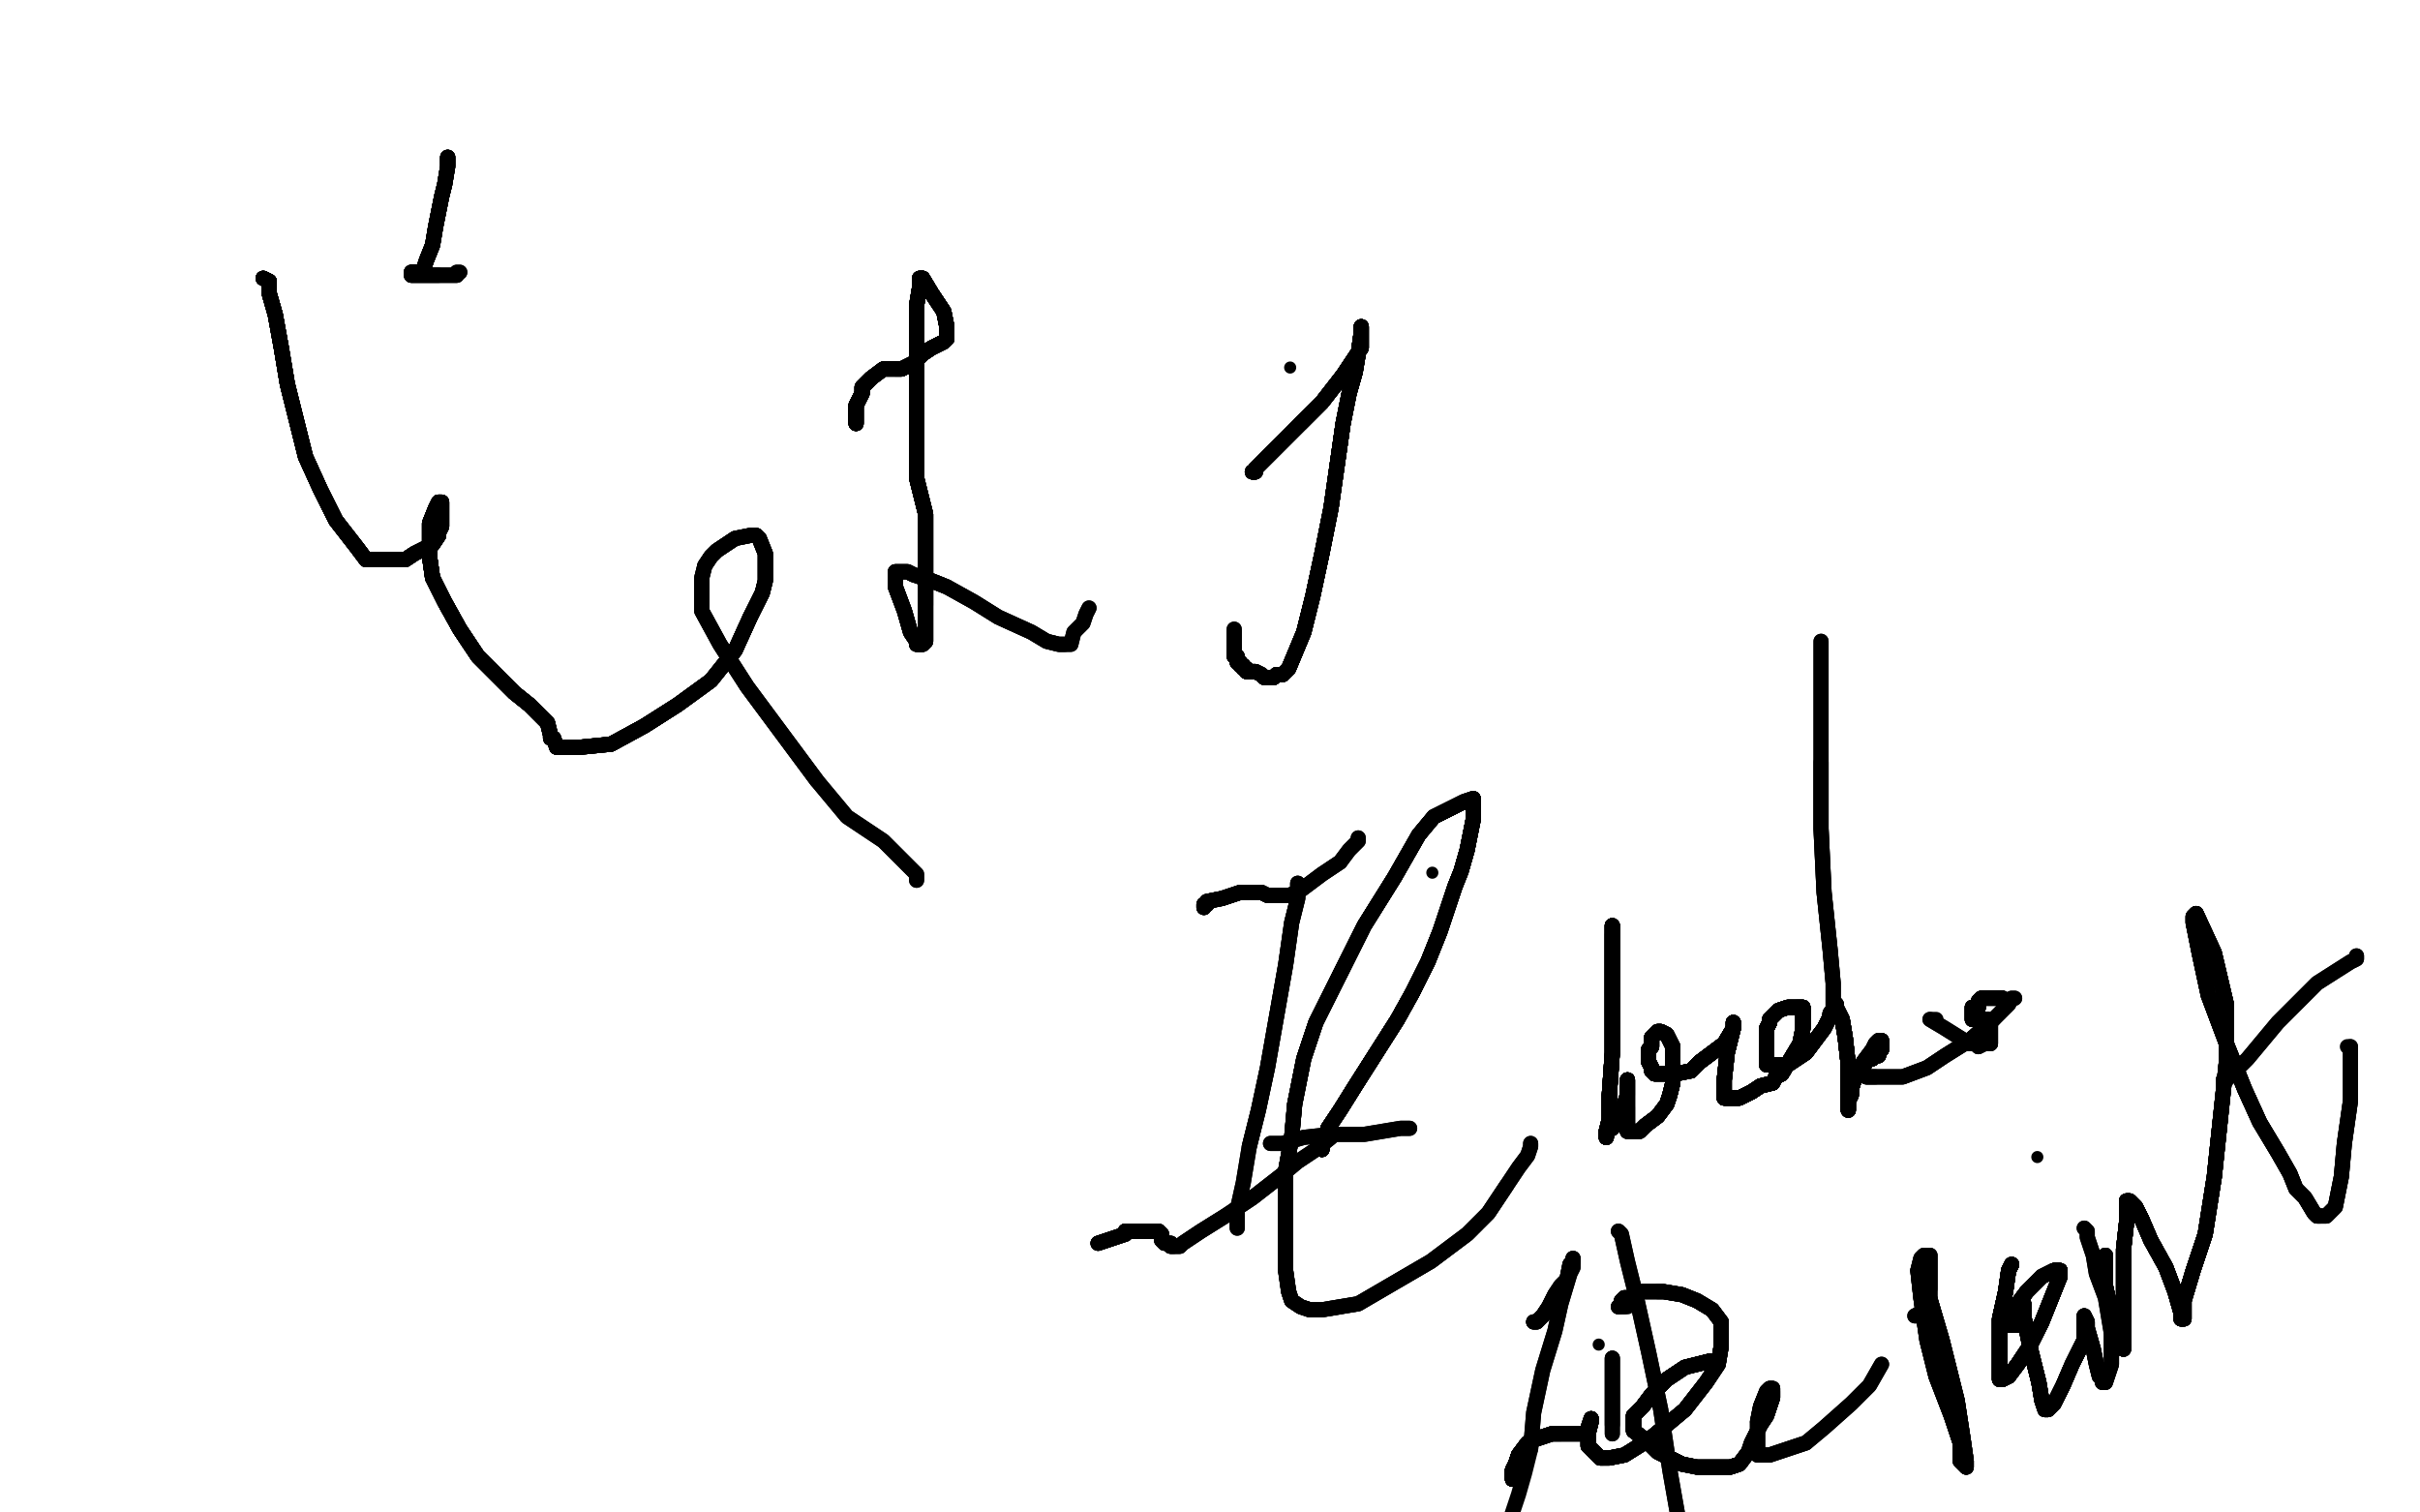 <?xml version="1.0" standalone="no"?>
<!DOCTYPE svg PUBLIC "-//W3C//DTD SVG 1.1//EN"
"http://www.w3.org/Graphics/SVG/1.1/DTD/svg11.dtd">

<svg width="800" height="500" version="1.1" xmlns="http://www.w3.org/2000/svg" xmlns:xlink="http://www.w3.org/1999/xlink" style="stroke-antialiasing: false"><desc>This SVG has been created on https://colorillo.com/</desc><rect x='0' y='0' width='800' height='500' style='fill: rgb(255,255,255); stroke-width:0' /><polyline points="87,92 89,93 89,97 91,104 93,115 95,127 98,139 101,151" style="fill: none; stroke: #black; stroke-width: 5; stroke-linejoin: round; stroke-linecap: round; stroke-antialiasing: false; stroke-antialias: 0; opacity: 1.0"/>
<polyline points="87,92 89,93 89,97 91,104 93,115 95,127 98,139 101,151 106,162 111,172 118,181 121,185 122,185 123,185" style="fill: none; stroke: #black; stroke-width: 5; stroke-linejoin: round; stroke-linecap: round; stroke-antialiasing: false; stroke-antialias: 0; opacity: 1.0"/>
<polyline points="87,92 89,93 89,97 91,104 93,115 95,127 98,139 101,151 106,162 111,172 118,181 121,185 122,185 123,185 129,185 134,185 137,183 143,180 145,177 145,176" style="fill: none; stroke: #black; stroke-width: 5; stroke-linejoin: round; stroke-linecap: round; stroke-antialiasing: false; stroke-antialias: 0; opacity: 1.0"/>
<polyline points="87,92 89,93 89,97 91,104 93,115 95,127 98,139 101,151 106,162 111,172 118,181 121,185 122,185 123,185 129,185 134,185 137,183 143,180 145,177 145,176 146,174 146,172 146,167 146,166" style="fill: none; stroke: #black; stroke-width: 5; stroke-linejoin: round; stroke-linecap: round; stroke-antialiasing: false; stroke-antialias: 0; opacity: 1.0"/>
<polyline points="87,92 89,93 89,97 91,104 93,115 95,127 98,139 101,151 106,162 111,172 118,181 121,185 122,185 123,185 129,185 134,185 137,183 143,180 145,177 145,176 146,174 146,172 146,167 146,166 145,166 144,168 142,173 142,175 142,178 142,184 143,191" style="fill: none; stroke: #black; stroke-width: 5; stroke-linejoin: round; stroke-linecap: round; stroke-antialiasing: false; stroke-antialias: 0; opacity: 1.0"/>
<polyline points="87,92 89,93 89,97 91,104 93,115 95,127 98,139 101,151 106,162 111,172 118,181 121,185 122,185 123,185 129,185 134,185 137,183 143,180 145,177 145,176 146,174 146,172 146,167 146,166 145,166 144,168 142,173 142,175 142,178 142,184 143,191 147,199 152,208 158,217 164,223 170,229 175,233 181,239" style="fill: none; stroke: #black; stroke-width: 5; stroke-linejoin: round; stroke-linecap: round; stroke-antialiasing: false; stroke-antialias: 0; opacity: 1.0"/>
<polyline points="87,92 89,93 89,97 91,104 93,115 95,127 98,139 101,151 106,162 111,172 118,181 121,185 122,185 123,185 129,185 134,185 137,183 143,180 145,177 145,176 146,174 146,172 146,167 146,166 145,166 144,168 142,173 142,175 142,178 142,184 143,191 147,199 152,208 158,217 164,223 170,229 175,233 181,239 182,243 182,244 183,244 184,247 185,247 188,247" style="fill: none; stroke: #black; stroke-width: 5; stroke-linejoin: round; stroke-linecap: round; stroke-antialiasing: false; stroke-antialias: 0; opacity: 1.0"/>
<polyline points="89,97 91,104 93,115 95,127 98,139 101,151 106,162 111,172 118,181 121,185 122,185 123,185 129,185 134,185 137,183 143,180 145,177 145,176 146,174 146,172 146,167 146,166 145,166 144,168 142,173 142,175 142,178 142,184 143,191 147,199 152,208 158,217 164,223 170,229 175,233 181,239 182,243 182,244 183,244 184,247 185,247 188,247 192,247 202,246 213,240 224,233 235,225 243,215 248,204" style="fill: none; stroke: #black; stroke-width: 5; stroke-linejoin: round; stroke-linecap: round; stroke-antialiasing: false; stroke-antialias: 0; opacity: 1.0"/>
<polyline points="118,181 121,185 122,185 123,185 129,185 134,185 137,183 143,180 145,177 145,176 146,174 146,172 146,167 146,166 145,166 144,168 142,173 142,175 142,178 142,184 143,191 147,199 152,208 158,217 164,223 170,229 175,233 181,239 182,243 182,244 183,244 184,247 185,247 188,247 192,247 202,246 213,240 224,233 235,225 243,215 248,204 252,196 253,192 253,186 253,183 251,178" style="fill: none; stroke: #black; stroke-width: 5; stroke-linejoin: round; stroke-linecap: round; stroke-antialiasing: false; stroke-antialias: 0; opacity: 1.0"/>
<polyline points="129,185 134,185 137,183 143,180 145,177 145,176 146,174 146,172 146,167 146,166 145,166 144,168 142,173 142,175 142,178 142,184 143,191 147,199 152,208 158,217 164,223 170,229 175,233 181,239 182,243 182,244 183,244 184,247 185,247 188,247 192,247 202,246 213,240 224,233 235,225 243,215 248,204 252,196 253,192 253,186 253,183 251,178 250,177 248,177 243,178 237,182 235,184 233,187" style="fill: none; stroke: #black; stroke-width: 5; stroke-linejoin: round; stroke-linecap: round; stroke-antialiasing: false; stroke-antialias: 0; opacity: 1.0"/>
<polyline points="145,166 144,168 142,173 142,175 142,178 142,184 143,191 147,199 152,208 158,217 164,223 170,229 175,233 181,239 182,243 182,244 183,244 184,247 185,247 188,247 192,247 202,246 213,240 224,233 235,225 243,215 248,204 252,196 253,192 253,186 253,183 251,178 250,177 248,177 243,178 237,182 235,184 233,187 232,191 232,192 232,196 232,202 238,213 247,227 270,258" style="fill: none; stroke: #black; stroke-width: 5; stroke-linejoin: round; stroke-linecap: round; stroke-antialiasing: false; stroke-antialias: 0; opacity: 1.0"/>
<polyline points="145,166 144,168 142,173 142,175 142,178 142,184 143,191 147,199 152,208 158,217 164,223 170,229 175,233 181,239 182,243 182,244 183,244 184,247 185,247 188,247 192,247 202,246 213,240 224,233 235,225 243,215 248,204 252,196 253,192 253,186 253,183 251,178 250,177 248,177 243,178 237,182 235,184 233,187 232,191 232,192 232,196 232,202 238,213 247,227 270,258 280,270 292,278 299,285 303,289 303,291" style="fill: none; stroke: #black; stroke-width: 5; stroke-linejoin: round; stroke-linecap: round; stroke-antialiasing: false; stroke-antialias: 0; opacity: 1.0"/>
<polyline points="145,166 144,168 142,173 142,175 142,178 142,184 143,191 147,199 152,208 158,217 164,223 170,229 175,233 181,239 182,243 182,244 183,244 184,247 185,247 188,247 192,247 202,246 213,240 224,233 235,225 243,215 248,204 252,196 253,192 253,186 253,183 251,178 250,177 248,177 243,178 237,182 235,184 233,187 232,191 232,192 232,196 232,202 238,213 247,227 270,258 280,270 292,278 299,285 303,289 303,291" style="fill: none; stroke: #black; stroke-width: 5; stroke-linejoin: round; stroke-linecap: round; stroke-antialiasing: false; stroke-antialias: 0; opacity: 1.0"/>
<polyline points="148,52 148,53 148,55 147,61 146,65 144,75 143,81 141,86" style="fill: none; stroke: #black; stroke-width: 5; stroke-linejoin: round; stroke-linecap: round; stroke-antialiasing: false; stroke-antialias: 0; opacity: 1.0"/>
<polyline points="148,52 148,53 148,55 147,61 146,65 144,75 143,81 141,86 140,89 139,90 137,90 136,90" style="fill: none; stroke: #black; stroke-width: 5; stroke-linejoin: round; stroke-linecap: round; stroke-antialiasing: false; stroke-antialias: 0; opacity: 1.0"/>
<polyline points="148,52 148,53 148,55 147,61 146,65 144,75 143,81 141,86 140,89 139,90 137,90 136,90 136,91 138,91 139,91 143,91 145,91" style="fill: none; stroke: #black; stroke-width: 5; stroke-linejoin: round; stroke-linecap: round; stroke-antialiasing: false; stroke-antialias: 0; opacity: 1.0"/>
<polyline points="148,52 148,53 148,55 147,61 146,65 144,75 143,81 141,86 140,89 139,90 137,90 136,90 136,91 138,91 139,91 143,91 145,91 147,91 148,91 149,91 150,91 151,91" style="fill: none; stroke: #black; stroke-width: 5; stroke-linejoin: round; stroke-linecap: round; stroke-antialiasing: false; stroke-antialias: 0; opacity: 1.0"/>
<polyline points="148,52 148,53 148,55 147,61 146,65 144,75 143,81 141,86 140,89 139,90 137,90 136,90 136,91 138,91 139,91 143,91 145,91 147,91 148,91 149,91 150,91 151,91 151,90 152,90" style="fill: none; stroke: #black; stroke-width: 5; stroke-linejoin: round; stroke-linecap: round; stroke-antialiasing: false; stroke-antialias: 0; opacity: 1.0"/>
<polyline points="148,52 148,53 148,55 147,61 146,65 144,75 143,81 141,86 140,89 139,90 137,90 136,90 136,91 138,91 139,91 143,91 145,91 147,91 148,91 149,91 150,91 151,91 151,90 152,90" style="fill: none; stroke: #black; stroke-width: 5; stroke-linejoin: round; stroke-linecap: round; stroke-antialiasing: false; stroke-antialias: 0; opacity: 1.0"/>
<polyline points="283,140 283,139 283,138 283,136 283,134 285,130 285,128 288,125" style="fill: none; stroke: #black; stroke-width: 5; stroke-linejoin: round; stroke-linecap: round; stroke-antialiasing: false; stroke-antialias: 0; opacity: 1.0"/>
<polyline points="283,140 283,139 283,138 283,136 283,134 285,130 285,128 288,125 292,122 293,122 294,122 295,122 296,122 298,122" style="fill: none; stroke: #black; stroke-width: 5; stroke-linejoin: round; stroke-linecap: round; stroke-antialiasing: false; stroke-antialias: 0; opacity: 1.0"/>
<polyline points="283,140 283,139 283,138 283,136 283,134 285,130 285,128 288,125 292,122 293,122 294,122 295,122 296,122 298,122 302,120 305,117 308,115 312,113 313,112 313,110" style="fill: none; stroke: #black; stroke-width: 5; stroke-linejoin: round; stroke-linecap: round; stroke-antialiasing: false; stroke-antialias: 0; opacity: 1.0"/>
<polyline points="283,140 283,139 283,138 283,136 283,134 285,130 285,128 288,125 292,122 293,122 294,122 295,122 296,122 298,122 302,120 305,117 308,115 312,113 313,112 313,110 313,108 312,103 308,97 305,92" style="fill: none; stroke: #black; stroke-width: 5; stroke-linejoin: round; stroke-linecap: round; stroke-antialiasing: false; stroke-antialias: 0; opacity: 1.0"/>
<polyline points="283,140 283,139 283,138 283,136 283,134 285,130 285,128 288,125 292,122 293,122 294,122 295,122 296,122 298,122 302,120 305,117 308,115 312,113 313,112 313,110 313,108 312,103 308,97 305,92 304,92 304,93 304,95 303,101 303,109 303,120" style="fill: none; stroke: #black; stroke-width: 5; stroke-linejoin: round; stroke-linecap: round; stroke-antialiasing: false; stroke-antialias: 0; opacity: 1.0"/>
<polyline points="283,140 283,139 283,138 283,136 283,134 285,130 285,128 288,125 292,122 293,122 294,122 295,122 296,122 298,122 302,120 305,117 308,115 312,113 313,112 313,110 313,108 312,103 308,97 305,92 304,92 304,93 304,95 303,101 303,109 303,120 303,133 303,147 303,158 306,170 306,181 306,189 306,200" style="fill: none; stroke: #black; stroke-width: 5; stroke-linejoin: round; stroke-linecap: round; stroke-antialiasing: false; stroke-antialias: 0; opacity: 1.0"/>
<polyline points="283,140 283,139 283,138 283,136 283,134 285,130 285,128 288,125 292,122 293,122 294,122 295,122 296,122 298,122 302,120 305,117 308,115 312,113 313,112 313,110 313,108 312,103 308,97 305,92 304,92 304,93 304,95 303,101 303,109 303,120 303,133 303,147 303,158 306,170 306,181 306,189 306,200 306,205 306,212 305,213 304,213" style="fill: none; stroke: #black; stroke-width: 5; stroke-linejoin: round; stroke-linecap: round; stroke-antialiasing: false; stroke-antialias: 0; opacity: 1.0"/>
<polyline points="283,140 283,139 283,138 283,136 283,134 285,130 285,128 288,125 292,122 293,122 294,122 295,122 296,122 298,122 302,120 305,117 308,115 312,113 313,112 313,110 313,108 312,103 308,97 305,92 304,92 304,93 304,95 303,101 303,109 303,120 303,133 303,147 303,158 306,170 306,181 306,189 306,200 306,205 306,212 305,213 304,213 303,213 303,212 301,209 299,202 296,194 296,191 296,190" style="fill: none; stroke: #black; stroke-width: 5; stroke-linejoin: round; stroke-linecap: round; stroke-antialiasing: false; stroke-antialias: 0; opacity: 1.0"/>
<polyline points="292,122 293,122 294,122 295,122 296,122 298,122 302,120 305,117 308,115 312,113 313,112 313,110 313,108 312,103 308,97 305,92 304,92 304,93 304,95 303,101 303,109 303,120 303,133 303,147 303,158 306,170 306,181 306,189 306,200 306,205 306,212 305,213 304,213 303,213 303,212 301,209 299,202 296,194 296,191 296,190 296,189 297,189 300,189 302,190 308,192 313,194" style="fill: none; stroke: #black; stroke-width: 5; stroke-linejoin: round; stroke-linecap: round; stroke-antialiasing: false; stroke-antialias: 0; opacity: 1.0"/>
<polyline points="296,122 298,122 302,120 305,117 308,115 312,113 313,112 313,110 313,108 312,103 308,97 305,92 304,92 304,93 304,95 303,101 303,109 303,120 303,133 303,147 303,158 306,170 306,181 306,189 306,200 306,205 306,212 305,213 304,213 303,213 303,212 301,209 299,202 296,194 296,191 296,190 296,189 297,189 300,189 302,190 308,192 313,194 322,199 330,204 341,209 346,212 350,213 352,213" style="fill: none; stroke: #black; stroke-width: 5; stroke-linejoin: round; stroke-linecap: round; stroke-antialiasing: false; stroke-antialias: 0; opacity: 1.0"/>
<polyline points="313,112 313,110 313,108 312,103 308,97 305,92 304,92 304,93 304,95 303,101 303,109 303,120 303,133 303,147 303,158 306,170 306,181 306,189 306,200 306,205 306,212 305,213 304,213 303,213 303,212 301,209 299,202 296,194 296,191 296,190 296,189 297,189 300,189 302,190 308,192 313,194 322,199 330,204 341,209 346,212 350,213 352,213 354,213 355,209 358,206 359,203 360,201" style="fill: none; stroke: #black; stroke-width: 5; stroke-linejoin: round; stroke-linecap: round; stroke-antialiasing: false; stroke-antialias: 0; opacity: 1.0"/>
<polyline points="313,112 313,110 313,108 312,103 308,97 305,92 304,92 304,93 304,95 303,101 303,109 303,120 303,133 303,147 303,158 306,170 306,181 306,189 306,200 306,205 306,212 305,213 304,213 303,213 303,212 301,209 299,202 296,194 296,191 296,190 296,189 297,189 300,189 302,190 308,192 313,194 322,199 330,204 341,209 346,212 350,213 352,213 354,213 355,209 358,206 359,203 360,201" style="fill: none; stroke: #black; stroke-width: 5; stroke-linejoin: round; stroke-linecap: round; stroke-antialiasing: false; stroke-antialias: 0; opacity: 1.0"/>
<polyline points="414,156 415,156 415,155 416,154 418,152 423,147 430,140 437,133" style="fill: none; stroke: #black; stroke-width: 5; stroke-linejoin: round; stroke-linecap: round; stroke-antialiasing: false; stroke-antialias: 0; opacity: 1.0"/>
<polyline points="414,156 415,156 415,155 416,154 418,152 423,147 430,140 437,133 444,124 448,118 450,115 450,113 450,111 450,109 450,108" style="fill: none; stroke: #black; stroke-width: 5; stroke-linejoin: round; stroke-linecap: round; stroke-antialiasing: false; stroke-antialias: 0; opacity: 1.0"/>
<polyline points="414,156 415,156 415,155 416,154 418,152 423,147 430,140 437,133 444,124 448,118 450,115 450,113 450,111 450,109 450,108 450,110 449,117 448,123 446,130 444,140 442,154" style="fill: none; stroke: #black; stroke-width: 5; stroke-linejoin: round; stroke-linecap: round; stroke-antialiasing: false; stroke-antialias: 0; opacity: 1.0"/>
<polyline points="414,156 415,156 415,155 416,154 418,152 423,147 430,140 437,133 444,124 448,118 450,115 450,113 450,111 450,109 450,108 450,110 449,117 448,123 446,130 444,140 442,154 440,168 437,183 434,197 431,209 426,221 425,222" style="fill: none; stroke: #black; stroke-width: 5; stroke-linejoin: round; stroke-linecap: round; stroke-antialiasing: false; stroke-antialias: 0; opacity: 1.0"/>
<polyline points="414,156 415,156 415,155 416,154 418,152 423,147 430,140 437,133 444,124 448,118 450,115 450,113 450,111 450,109 450,108 450,110 449,117 448,123 446,130 444,140 442,154 440,168 437,183 434,197 431,209 426,221 425,222 424,223 423,223 422,223 421,224 420,224" style="fill: none; stroke: #black; stroke-width: 5; stroke-linejoin: round; stroke-linecap: round; stroke-antialiasing: false; stroke-antialias: 0; opacity: 1.0"/>
<polyline points="414,156 415,156 415,155 416,154 418,152 423,147 430,140 437,133 444,124 448,118 450,115 450,113 450,111 450,109 450,108 450,110 449,117 448,123 446,130 444,140 442,154 440,168 437,183 434,197 431,209 426,221 425,222 424,223 423,223 422,223 421,224 420,224 419,224 418,224 417,223 415,222 413,222 412,222 412,221" style="fill: none; stroke: #black; stroke-width: 5; stroke-linejoin: round; stroke-linecap: round; stroke-antialiasing: false; stroke-antialias: 0; opacity: 1.0"/>
<polyline points="414,156 415,156 415,155 416,154 418,152 423,147 430,140 437,133 444,124 448,118 450,115 450,113 450,111 450,109 450,108 450,110 449,117 448,123 446,130 444,140 442,154 440,168 437,183 434,197 431,209 426,221 425,222 424,223 423,223 422,223 421,224 420,224 419,224 418,224 417,223 415,222 413,222 412,222 412,221 411,221 411,220 410,220 410,219 409,219" style="fill: none; stroke: #black; stroke-width: 5; stroke-linejoin: round; stroke-linecap: round; stroke-antialiasing: false; stroke-antialias: 0; opacity: 1.0"/>
<polyline points="414,156 415,156 415,155 416,154 418,152 423,147 430,140 437,133 444,124 448,118 450,115 450,113 450,111 450,109 450,108 450,110 449,117 448,123 446,130 444,140 442,154 440,168 437,183 434,197 431,209 426,221 425,222 424,223 423,223 422,223 421,224 420,224 419,224 418,224 417,223 415,222 413,222 412,222 412,221 411,221 411,220 410,220 410,219 409,219 409,217 408,217 408,215 408,214" style="fill: none; stroke: #black; stroke-width: 5; stroke-linejoin: round; stroke-linecap: round; stroke-antialiasing: false; stroke-antialias: 0; opacity: 1.0"/>
<polyline points="430,140 437,133 444,124 448,118 450,115 450,113 450,111 450,109 450,108 450,110 449,117 448,123 446,130 444,140 442,154 440,168 437,183 434,197 431,209 426,221 425,222 424,223 423,223 422,223 421,224 420,224 419,224 418,224 417,223 415,222 413,222 412,222 412,221 411,221 411,220 410,220 410,219 409,219 409,217 408,217 408,215 408,214 408,213 408,212 408,211 408,210 408,209" style="fill: none; stroke: #black; stroke-width: 5; stroke-linejoin: round; stroke-linecap: round; stroke-antialiasing: false; stroke-antialias: 0; opacity: 1.0"/>
<polyline points="430,140 437,133 444,124 448,118 450,115 450,113 450,111 450,109 450,108 450,110 449,117 448,123 446,130 444,140 442,154 440,168 437,183 434,197 431,209 426,221 425,222 424,223 423,223 422,223 421,224 420,224 419,224 418,224 417,223 415,222 413,222 412,222 412,221 411,221 411,220 410,220 410,219 409,219 409,217 408,217 408,215 408,214 408,213 408,212 408,211 408,210 408,209 408,208" style="fill: none; stroke: #black; stroke-width: 5; stroke-linejoin: round; stroke-linecap: round; stroke-antialiasing: false; stroke-antialias: 0; opacity: 1.0"/>
<polyline points="430,140 437,133 444,124 448,118 450,115 450,113 450,111 450,109 450,108 450,110 449,117 448,123 446,130 444,140 442,154 440,168 437,183 434,197 431,209 426,221 425,222 424,223 423,223 422,223 421,224 420,224 419,224 418,224 417,223 415,222 413,222 412,222 412,221 411,221 411,220 410,220 410,219 409,219 409,217 408,217 408,215 408,214 408,213 408,212 408,211 408,210 408,209 408,208" style="fill: none; stroke: #black; stroke-width: 5; stroke-linejoin: round; stroke-linecap: round; stroke-antialiasing: false; stroke-antialias: 0; opacity: 1.0"/>
<circle cx="426.5" cy="121.5" r="2" style="fill: #black; stroke-antialiasing: false; stroke-antialias: 0; opacity: 1.0"/>
<polyline points="398,300 398,299 399,299 399,298 404,297 407,296 410,295 412,295" style="fill: none; stroke: #black; stroke-width: 5; stroke-linejoin: round; stroke-linecap: round; stroke-antialiasing: false; stroke-antialias: 0; opacity: 1.0"/>
<polyline points="398,300 398,299 399,299 399,298 404,297 407,296 410,295 412,295 413,295 414,295 415,295 416,295 417,295 419,296" style="fill: none; stroke: #black; stroke-width: 5; stroke-linejoin: round; stroke-linecap: round; stroke-antialiasing: false; stroke-antialias: 0; opacity: 1.0"/>
<polyline points="398,300 398,299 399,299 399,298 404,297 407,296 410,295 412,295 413,295 414,295 415,295 416,295 417,295 419,296 421,296 423,296 426,296 429,295 437,289 443,285" style="fill: none; stroke: #black; stroke-width: 5; stroke-linejoin: round; stroke-linecap: round; stroke-antialiasing: false; stroke-antialias: 0; opacity: 1.0"/>
<polyline points="398,300 398,299 399,299 399,298 404,297 407,296 410,295 412,295 413,295 414,295 415,295 416,295 417,295 419,296 421,296 423,296 426,296 429,295 437,289 443,285 446,281 448,279 449,278 449,277" style="fill: none; stroke: #black; stroke-width: 5; stroke-linejoin: round; stroke-linecap: round; stroke-antialiasing: false; stroke-antialias: 0; opacity: 1.0"/>
<polyline points="398,300 398,299 399,299 399,298 404,297 407,296 410,295 412,295 413,295 414,295 415,295 416,295 417,295 419,296 421,296 423,296 426,296 429,295 437,289 443,285 446,281 448,279 449,278 449,277" style="fill: none; stroke: #black; stroke-width: 5; stroke-linejoin: round; stroke-linecap: round; stroke-antialiasing: false; stroke-antialias: 0; opacity: 1.0"/>
<polyline points="429,292 429,297 427,305 425,319 422,336 419,353 416,367 413,379" style="fill: none; stroke: #black; stroke-width: 5; stroke-linejoin: round; stroke-linecap: round; stroke-antialiasing: false; stroke-antialias: 0; opacity: 1.0"/>
<polyline points="429,292 429,297 427,305 425,319 422,336 419,353 416,367 413,379 411,391 409,400 409,404 409,406" style="fill: none; stroke: #black; stroke-width: 5; stroke-linejoin: round; stroke-linecap: round; stroke-antialiasing: false; stroke-antialias: 0; opacity: 1.0"/>
<polyline points="429,292 429,297 427,305 425,319 422,336 419,353 416,367 413,379 411,391 409,400 409,404 409,406" style="fill: none; stroke: #black; stroke-width: 5; stroke-linejoin: round; stroke-linecap: round; stroke-antialiasing: false; stroke-antialias: 0; opacity: 1.0"/>
<polyline points="363,411 369,409 372,408 372,407 375,407 378,407 381,407" style="fill: none; stroke: #black; stroke-width: 5; stroke-linejoin: round; stroke-linecap: round; stroke-antialiasing: false; stroke-antialias: 0; opacity: 1.0"/>
<polyline points="363,411 369,409 372,408 372,407 375,407 378,407 381,407 383,407 384,408 384,410 385,411 387,411 387,412 388,412" style="fill: none; stroke: #black; stroke-width: 5; stroke-linejoin: round; stroke-linecap: round; stroke-antialiasing: false; stroke-antialias: 0; opacity: 1.0"/>
<polyline points="363,411 369,409 372,408 372,407 375,407 378,407 381,407 383,407 384,408 384,410 385,411 387,411 387,412 388,412 389,412 390,412 391,411 397,407 405,402 414,396 423,389" style="fill: none; stroke: #black; stroke-width: 5; stroke-linejoin: round; stroke-linecap: round; stroke-antialiasing: false; stroke-antialias: 0; opacity: 1.0"/>
<polyline points="363,411 369,409 372,408 372,407 375,407 378,407 381,407 383,407 384,408 384,410 385,411 387,411 387,412 388,412 389,412 390,412 391,411 397,407 405,402 414,396 423,389 429,384 435,380 440,376" style="fill: none; stroke: #black; stroke-width: 5; stroke-linejoin: round; stroke-linecap: round; stroke-antialiasing: false; stroke-antialias: 0; opacity: 1.0"/>
<polyline points="363,411 369,409 372,408 372,407 375,407 378,407 381,407 383,407 384,408 384,410 385,411 387,411 387,412 388,412 389,412 390,412 391,411 397,407 405,402 414,396 423,389 429,384 435,380 440,376" style="fill: none; stroke: #black; stroke-width: 5; stroke-linejoin: round; stroke-linecap: round; stroke-antialiasing: false; stroke-antialias: 0; opacity: 1.0"/>
<circle cx="473.5" cy="288.5" r="2" style="fill: #black; stroke-antialiasing: false; stroke-antialias: 0; opacity: 1.0"/>
<polyline points="437,380 437,379 438,377 439,373 443,367 448,359 455,348 462,337" style="fill: none; stroke: #black; stroke-width: 5; stroke-linejoin: round; stroke-linecap: round; stroke-antialiasing: false; stroke-antialias: 0; opacity: 1.0"/>
<polyline points="437,380 437,379 438,377 439,373 443,367 448,359 455,348 462,337 467,328 472,318 476,308 481,293 483,288 485,281" style="fill: none; stroke: #black; stroke-width: 5; stroke-linejoin: round; stroke-linecap: round; stroke-antialiasing: false; stroke-antialias: 0; opacity: 1.0"/>
<polyline points="437,380 437,379 438,377 439,373 443,367 448,359 455,348 462,337 467,328 472,318 476,308 481,293 483,288 485,281 487,271 487,266 487,265 487,264" style="fill: none; stroke: #black; stroke-width: 5; stroke-linejoin: round; stroke-linecap: round; stroke-antialiasing: false; stroke-antialias: 0; opacity: 1.0"/>
<polyline points="437,380 437,379 438,377 439,373 443,367 448,359 455,348 462,337 467,328 472,318 476,308 481,293 483,288 485,281 487,271 487,266 487,265 487,264 484,265 480,267 474,270 469,276 461,290 451,306 443,322" style="fill: none; stroke: #black; stroke-width: 5; stroke-linejoin: round; stroke-linecap: round; stroke-antialiasing: false; stroke-antialias: 0; opacity: 1.0"/>
<polyline points="437,380 437,379 438,377 439,373 443,367 448,359 455,348 462,337 467,328 472,318 476,308 481,293 483,288 485,281 487,271 487,266 487,265 487,264 484,265 480,267 474,270 469,276 461,290 451,306 443,322 435,338 431,350 428,365 427,376 425,387" style="fill: none; stroke: #black; stroke-width: 5; stroke-linejoin: round; stroke-linecap: round; stroke-antialiasing: false; stroke-antialias: 0; opacity: 1.0"/>
<polyline points="437,380 437,379 438,377 439,373 443,367 448,359 455,348 462,337 467,328 472,318 476,308 481,293 483,288 485,281 487,271 487,266 487,265 487,264 484,265 480,267 474,270 469,276 461,290 451,306 443,322 435,338 431,350 428,365 427,376 425,387 425,412 425,420 426,427 427,430 430,432 433,433" style="fill: none; stroke: #black; stroke-width: 5; stroke-linejoin: round; stroke-linecap: round; stroke-antialiasing: false; stroke-antialias: 0; opacity: 1.0"/>
<polyline points="437,380 437,379 438,377 439,373 443,367 448,359 455,348 462,337 467,328 472,318 476,308 481,293 483,288 485,281 487,271 487,266 487,265 487,264 484,265 480,267 474,270 469,276 461,290 451,306 443,322 435,338 431,350 428,365 427,376 425,387 425,412 425,420 426,427 427,430 430,432 433,433 437,433 449,431 473,417 485,408 492,401 498,392" style="fill: none; stroke: #black; stroke-width: 5; stroke-linejoin: round; stroke-linecap: round; stroke-antialiasing: false; stroke-antialias: 0; opacity: 1.0"/>
<polyline points="437,380 437,379 438,377 439,373 443,367 448,359 455,348 462,337 467,328 472,318 476,308 481,293 483,288 485,281 487,271 487,266 487,265 487,264 484,265 480,267 474,270 469,276 461,290 451,306 443,322 435,338 431,350 428,365 427,376 425,387 425,412 425,420 426,427 427,430 430,432 433,433 437,433 449,431 473,417 485,408 492,401 498,392 502,386 505,382 506,379 506,378" style="fill: none; stroke: #black; stroke-width: 5; stroke-linejoin: round; stroke-linecap: round; stroke-antialiasing: false; stroke-antialias: 0; opacity: 1.0"/>
<polyline points="437,380 437,379 438,377 439,373 443,367 448,359 455,348 462,337 467,328 472,318 476,308 481,293 483,288 485,281 487,271 487,266 487,265 487,264 484,265 480,267 474,270 469,276 461,290 451,306 443,322 435,338 431,350 428,365 427,376 425,387 425,412 425,420 426,427 427,430 430,432 433,433 437,433 449,431 473,417 485,408 492,401 498,392 502,386 505,382 506,379 506,378" style="fill: none; stroke: #black; stroke-width: 5; stroke-linejoin: round; stroke-linecap: round; stroke-antialiasing: false; stroke-antialias: 0; opacity: 1.0"/>
<polyline points="420,378 424,378 431,376 440,375 451,375 457,374 463,373 466,373" style="fill: none; stroke: #black; stroke-width: 5; stroke-linejoin: round; stroke-linecap: round; stroke-antialiasing: false; stroke-antialias: 0; opacity: 1.0"/>
<polyline points="420,378 424,378 431,376 440,375 451,375 457,374 463,373 466,373" style="fill: none; stroke: #black; stroke-width: 5; stroke-linejoin: round; stroke-linecap: round; stroke-antialiasing: false; stroke-antialias: 0; opacity: 1.0"/>
<polyline points="533,306 533,307 533,309 533,312 533,323 533,336 533,348 532,362" style="fill: none; stroke: #black; stroke-width: 5; stroke-linejoin: round; stroke-linecap: round; stroke-antialiasing: false; stroke-antialias: 0; opacity: 1.0"/>
<polyline points="533,306 533,307 533,309 533,312 533,323 533,336 533,348 532,362 532,370 531,374 531,376" style="fill: none; stroke: #black; stroke-width: 5; stroke-linejoin: round; stroke-linecap: round; stroke-antialiasing: false; stroke-antialias: 0; opacity: 1.0"/>
<polyline points="533,306 533,307 533,309 533,312 533,323 533,336 533,348 532,362 532,370 531,374 531,376 531,375 531,374" style="fill: none; stroke: #black; stroke-width: 5; stroke-linejoin: round; stroke-linecap: round; stroke-antialiasing: false; stroke-antialias: 0; opacity: 1.0"/>
<polyline points="533,306 533,307 533,309 533,312 533,323 533,336 533,348 532,362 532,370 531,374 531,376 531,375 531,374 533,373 533,372 534,371 535,369 536,369 536,367" style="fill: none; stroke: #black; stroke-width: 5; stroke-linejoin: round; stroke-linecap: round; stroke-antialiasing: false; stroke-antialias: 0; opacity: 1.0"/>
<polyline points="533,306 533,307 533,309 533,312 533,323 533,336 533,348 532,362 532,370 531,374 531,376 531,375 531,374 533,373 533,372 534,371 535,369 536,369 536,367 537,365 538,362 538,360 538,358 538,357" style="fill: none; stroke: #black; stroke-width: 5; stroke-linejoin: round; stroke-linecap: round; stroke-antialiasing: false; stroke-antialias: 0; opacity: 1.0"/>
<polyline points="533,306 533,307 533,309 533,312 533,323 533,336 533,348 532,362 532,370 531,374 531,376 531,375 531,374 533,373 533,372 534,371 535,369 536,369 536,367 537,365 538,362 538,360 538,358 538,357 538,358 538,362 538,366 538,369 538,372 538,374" style="fill: none; stroke: #black; stroke-width: 5; stroke-linejoin: round; stroke-linecap: round; stroke-antialiasing: false; stroke-antialias: 0; opacity: 1.0"/>
<polyline points="533,306 533,307 533,309 533,312 533,323 533,336 533,348 532,362 532,370 531,374 531,376 531,375 531,374 533,373 533,372 534,371 535,369 536,369 536,367 537,365 538,362 538,360 538,358 538,357 538,358 538,362 538,366 538,369 538,372 538,374 539,374 540,374 542,374 544,372 548,369" style="fill: none; stroke: #black; stroke-width: 5; stroke-linejoin: round; stroke-linecap: round; stroke-antialiasing: false; stroke-antialias: 0; opacity: 1.0"/>
<polyline points="533,306 533,307 533,309 533,312 533,323 533,336 533,348 532,362 532,370 531,374 531,376 531,375 531,374 533,373 533,372 534,371 535,369 536,369 536,367 537,365 538,362 538,360 538,358 538,357 538,358 538,362 538,366 538,369 538,372 538,374 539,374 540,374 542,374 544,372 548,369 551,365 552,362 553,358 553,355 553,352 553,346" style="fill: none; stroke: #black; stroke-width: 5; stroke-linejoin: round; stroke-linecap: round; stroke-antialiasing: false; stroke-antialias: 0; opacity: 1.0"/>
<polyline points="533,306 533,307 533,309 533,312 533,323 533,336 533,348 532,362 532,370 531,374 531,376 531,375 531,374 533,373 533,372 534,371 535,369 536,369 536,367 537,365 538,362 538,360 538,358 538,357 538,358 538,362 538,366 538,369 538,372 538,374 539,374 540,374 542,374 544,372 548,369 551,365 552,362 553,358 553,355 553,352 553,346 551,342 549,341 548,341 547,342" style="fill: none; stroke: #black; stroke-width: 5; stroke-linejoin: round; stroke-linecap: round; stroke-antialiasing: false; stroke-antialias: 0; opacity: 1.0"/>
<polyline points="533,309 533,312 533,323 533,336 533,348 532,362 532,370 531,374 531,376 531,375 531,374 533,373 533,372 534,371 535,369 536,369 536,367 537,365 538,362 538,360 538,358 538,357 538,358 538,362 538,366 538,369 538,372 538,374 539,374 540,374 542,374 544,372 548,369 551,365 552,362 553,358 553,355 553,352 553,346 551,342 549,341 548,341 547,342 546,343 546,344 546,346 545,347 545,349 545,351" style="fill: none; stroke: #black; stroke-width: 5; stroke-linejoin: round; stroke-linecap: round; stroke-antialiasing: false; stroke-antialias: 0; opacity: 1.0"/>
<polyline points="531,376 531,375 531,374 533,373 533,372 534,371 535,369 536,369 536,367 537,365 538,362 538,360 538,358 538,357 538,358 538,362 538,366 538,369 538,372 538,374 539,374 540,374 542,374 544,372 548,369 551,365 552,362 553,358 553,355 553,352 553,346 551,342 549,341 548,341 547,342 546,343 546,344 546,346 545,347 545,349 545,351 546,353 546,354 547,355 549,355 554,355" style="fill: none; stroke: #black; stroke-width: 5; stroke-linejoin: round; stroke-linecap: round; stroke-antialiasing: false; stroke-antialias: 0; opacity: 1.0"/>
<polyline points="531,376 531,375 531,374 533,373 533,372 534,371 535,369 536,369 536,367 537,365 538,362 538,360 538,358 538,357 538,358 538,362 538,366 538,369 538,372 538,374 539,374 540,374 542,374 544,372 548,369 551,365 552,362 553,358 553,355 553,352 553,346 551,342 549,341 548,341 547,342 546,343 546,344 546,346 545,347 545,349 545,351 546,353 546,354 547,355 549,355 554,355 559,354 562,351 570,345 573,340" style="fill: none; stroke: #black; stroke-width: 5; stroke-linejoin: round; stroke-linecap: round; stroke-antialiasing: false; stroke-antialias: 0; opacity: 1.0"/>
<polyline points="533,372 534,371 535,369 536,369 536,367 537,365 538,362 538,360 538,358 538,357 538,358 538,362 538,366 538,369 538,372 538,374 539,374 540,374 542,374 544,372 548,369 551,365 552,362 553,358 553,355 553,352 553,346 551,342 549,341 548,341 547,342 546,343 546,344 546,346 545,347 545,349 545,351 546,353 546,354 547,355 549,355 554,355 559,354 562,351 570,345 573,340 573,339 573,338" style="fill: none; stroke: #black; stroke-width: 5; stroke-linejoin: round; stroke-linecap: round; stroke-antialiasing: false; stroke-antialias: 0; opacity: 1.0"/>
<polyline points="538,358 538,357 538,358 538,362 538,366 538,369 538,372 538,374 539,374 540,374 542,374 544,372 548,369 551,365 552,362 553,358 553,355 553,352 553,346 551,342 549,341 548,341 547,342 546,343 546,344 546,346 545,347 545,349 545,351 546,353 546,354 547,355 549,355 554,355 559,354 562,351 570,345 573,340 573,339 573,338 573,340 572,344 571,348 570,357 570,360 570,362" style="fill: none; stroke: #black; stroke-width: 5; stroke-linejoin: round; stroke-linecap: round; stroke-antialiasing: false; stroke-antialias: 0; opacity: 1.0"/>
<polyline points="538,366 538,369 538,372 538,374 539,374 540,374 542,374 544,372 548,369 551,365 552,362 553,358 553,355 553,352 553,346 551,342 549,341 548,341 547,342 546,343 546,344 546,346 545,347 545,349 545,351 546,353 546,354 547,355 549,355 554,355 559,354 562,351 570,345 573,340 573,339 573,338 573,340 572,344 571,348 570,357 570,360 570,362 570,363 572,363 573,363 575,363 579,361 582,359" style="fill: none; stroke: #black; stroke-width: 5; stroke-linejoin: round; stroke-linecap: round; stroke-antialiasing: false; stroke-antialias: 0; opacity: 1.0"/>
<polyline points="548,369 551,365 552,362 553,358 553,355 553,352 553,346 551,342 549,341 548,341 547,342 546,343 546,344 546,346 545,347 545,349 545,351 546,353 546,354 547,355 549,355 554,355 559,354 562,351 570,345 573,340 573,339 573,338 573,340 572,344 571,348 570,357 570,360 570,362 570,363 572,363 573,363 575,363 579,361 582,359 586,358 587,356 589,355 592,350 595,345 596,340" style="fill: none; stroke: #black; stroke-width: 5; stroke-linejoin: round; stroke-linecap: round; stroke-antialiasing: false; stroke-antialias: 0; opacity: 1.0"/>
<polyline points="552,362 553,358 553,355 553,352 553,346 551,342 549,341 548,341 547,342 546,343 546,344 546,346 545,347 545,349 545,351 546,353 546,354 547,355 549,355 554,355 559,354 562,351 570,345 573,340 573,339 573,338 573,340 572,344 571,348 570,357 570,360 570,362 570,363 572,363 573,363 575,363 579,361 582,359 586,358 587,356 589,355 592,350 595,345 596,340 596,335 596,334 596,333 595,333 594,333" style="fill: none; stroke: #black; stroke-width: 5; stroke-linejoin: round; stroke-linecap: round; stroke-antialiasing: false; stroke-antialias: 0; opacity: 1.0"/>
<polyline points="546,344 546,346 545,347 545,349 545,351 546,353 546,354 547,355 549,355 554,355 559,354 562,351 570,345 573,340 573,339 573,338 573,340 572,344 571,348 570,357 570,360 570,362 570,363 572,363 573,363 575,363 579,361 582,359 586,358 587,356 589,355 592,350 595,345 596,340 596,335 596,334 596,333 595,333 594,333 592,333 591,333 588,334 587,335 585,337 585,338" style="fill: none; stroke: #black; stroke-width: 5; stroke-linejoin: round; stroke-linecap: round; stroke-antialiasing: false; stroke-antialias: 0; opacity: 1.0"/>
<polyline points="546,344 546,346 545,347 545,349 545,351 546,353 546,354 547,355 549,355 554,355 559,354 562,351 570,345 573,340 573,339 573,338 573,340 572,344 571,348 570,357 570,360 570,362 570,363 572,363 573,363 575,363 579,361 582,359 586,358 587,356 589,355 592,350 595,345 596,340 596,335 596,334 596,333 595,333 594,333 592,333 591,333 588,334 587,335 585,337 585,338 584,340 584,348 584,350 584,352" style="fill: none; stroke: #black; stroke-width: 5; stroke-linejoin: round; stroke-linecap: round; stroke-antialiasing: false; stroke-antialias: 0; opacity: 1.0"/>
<polyline points="559,354 562,351 570,345 573,340 573,339 573,338 573,340 572,344 571,348 570,357 570,360 570,362 570,363 572,363 573,363 575,363 579,361 582,359 586,358 587,356 589,355 592,350 595,345 596,340 596,335 596,334 596,333 595,333 594,333 592,333 591,333 588,334 587,335 585,337 585,338 584,340 584,348 584,350 584,352 585,352 586,352 587,352 591,352 597,348 600,344" style="fill: none; stroke: #black; stroke-width: 5; stroke-linejoin: round; stroke-linecap: round; stroke-antialiasing: false; stroke-antialias: 0; opacity: 1.0"/>
<polyline points="559,354 562,351 570,345 573,340 573,339 573,338 573,340 572,344 571,348 570,357 570,360 570,362 570,363 572,363 573,363 575,363 579,361 582,359 586,358 587,356 589,355 592,350 595,345 596,340 596,335 596,334 596,333 595,333 594,333 592,333 591,333 588,334 587,335 585,337 585,338 584,340 584,348 584,350 584,352 585,352 586,352 587,352 591,352 597,348 600,344 603,340 605,336 605,335 606,334 606,333" style="fill: none; stroke: #black; stroke-width: 5; stroke-linejoin: round; stroke-linecap: round; stroke-antialiasing: false; stroke-antialias: 0; opacity: 1.0"/>
<polyline points="570,345 573,340 573,339 573,338 573,340 572,344 571,348 570,357 570,360 570,362 570,363 572,363 573,363 575,363 579,361 582,359 586,358 587,356 589,355 592,350 595,345 596,340 596,335 596,334 596,333 595,333 594,333 592,333 591,333 588,334 587,335 585,337 585,338 584,340 584,348 584,350 584,352 585,352 586,352 587,352 591,352 597,348 600,344 603,340 605,336 605,335 606,334 606,333 607,332" style="fill: none; stroke: #black; stroke-width: 5; stroke-linejoin: round; stroke-linecap: round; stroke-antialiasing: false; stroke-antialias: 0; opacity: 1.0"/>
<polyline points="570,363 572,363 573,363 575,363 579,361 582,359 586,358 587,356 589,355 592,350 595,345 596,340 596,335 596,334 596,333 595,333 594,333 592,333 591,333 588,334 587,335 585,337 585,338 584,340 584,348 584,350 584,352 585,352 586,352 587,352 591,352 597,348 600,344 603,340 605,336 605,335 606,334 606,333 607,332 607,333 609,337 610,343 611,352 611,360 611,364" style="fill: none; stroke: #black; stroke-width: 5; stroke-linejoin: round; stroke-linecap: round; stroke-antialiasing: false; stroke-antialias: 0; opacity: 1.0"/>
<polyline points="570,363 572,363 573,363 575,363 579,361 582,359 586,358 587,356 589,355 592,350 595,345 596,340 596,335 596,334 596,333 595,333 594,333 592,333 591,333 588,334 587,335 585,337 585,338 584,340 584,348 584,350 584,352 585,352 586,352 587,352 591,352 597,348 600,344 603,340 605,336 605,335 606,334 606,333 607,332 607,333 609,337 610,343 611,352 611,360 611,364 611,367" style="fill: none; stroke: #black; stroke-width: 5; stroke-linejoin: round; stroke-linecap: round; stroke-antialiasing: false; stroke-antialias: 0; opacity: 1.0"/>
<polyline points="579,361 582,359 586,358 587,356 589,355 592,350 595,345 596,340 596,335 596,334 596,333 595,333 594,333 592,333 591,333 588,334 587,335 585,337 585,338 584,340 584,348 584,350 584,352 585,352 586,352 587,352 591,352 597,348 600,344 603,340 605,336 605,335 606,334 606,333 607,332 607,333 609,337 610,343 611,352 611,360 611,364 611,367 611,366 611,364 612,362 612,360 613,357 615,354" style="fill: none; stroke: #black; stroke-width: 5; stroke-linejoin: round; stroke-linecap: round; stroke-antialiasing: false; stroke-antialias: 0; opacity: 1.0"/>
<polyline points="596,335 596,334 596,333 595,333 594,333 592,333 591,333 588,334 587,335 585,337 585,338 584,340 584,348 584,350 584,352 585,352 586,352 587,352 591,352 597,348 600,344 603,340 605,336 605,335 606,334 606,333 607,332 607,333 609,337 610,343 611,352 611,360 611,364 611,367 611,366 611,364 612,362 612,360 613,357 615,354 617,351 617,350 619,350 619,349 621,349 621,348" style="fill: none; stroke: #black; stroke-width: 5; stroke-linejoin: round; stroke-linecap: round; stroke-antialiasing: false; stroke-antialias: 0; opacity: 1.0"/>
<polyline points="596,335 596,334 596,333 595,333 594,333 592,333 591,333 588,334 587,335 585,337 585,338 584,340 584,348 584,350 584,352 585,352 586,352 587,352 591,352 597,348 600,344 603,340 605,336 605,335 606,334 606,333 607,332 607,333 609,337 610,343 611,352 611,360 611,364 611,367 611,366 611,364 612,362 612,360 613,357 615,354 617,351 617,350 619,350 619,349 621,349 621,348 621,347 622,347 622,345 622,344" style="fill: none; stroke: #black; stroke-width: 5; stroke-linejoin: round; stroke-linecap: round; stroke-antialiasing: false; stroke-antialias: 0; opacity: 1.0"/>
<polyline points="584,348 584,350 584,352 585,352 586,352 587,352 591,352 597,348 600,344 603,340 605,336 605,335 606,334 606,333 607,332 607,333 609,337 610,343 611,352 611,360 611,364 611,367 611,366 611,364 612,362 612,360 613,357 615,354 617,351 617,350 619,350 619,349 621,349 621,348 621,347 622,347 622,345 622,344 621,344 620,345 619,347 616,351 616,352 616,353" style="fill: none; stroke: #black; stroke-width: 5; stroke-linejoin: round; stroke-linecap: round; stroke-antialiasing: false; stroke-antialias: 0; opacity: 1.0"/>
<polyline points="584,348 584,350 584,352 585,352 586,352 587,352 591,352 597,348 600,344 603,340 605,336 605,335 606,334 606,333 607,332 607,333 609,337 610,343 611,352 611,360 611,364 611,367 611,366 611,364 612,362 612,360 613,357 615,354 617,351 617,350 619,350 619,349 621,349 621,348 621,347 622,347 622,345 622,344 621,344 620,345 619,347 616,351 616,352 616,353 616,354 616,355 617,356 619,356 620,356" style="fill: none; stroke: #black; stroke-width: 5; stroke-linejoin: round; stroke-linecap: round; stroke-antialiasing: false; stroke-antialias: 0; opacity: 1.0"/>
<polyline points="606,334 606,333 607,332 607,333 609,337 610,343 611,352 611,360 611,364 611,367 611,366 611,364 612,362 612,360 613,357 615,354 617,351 617,350 619,350 619,349 621,349 621,348 621,347 622,347 622,345 622,344 621,344 620,345 619,347 616,351 616,352 616,353 616,354 616,355 617,356 619,356 620,356 622,356 623,356 629,356 637,353 643,349 651,344 659,337" style="fill: none; stroke: #black; stroke-width: 5; stroke-linejoin: round; stroke-linecap: round; stroke-antialiasing: false; stroke-antialias: 0; opacity: 1.0"/>
<polyline points="606,334 606,333 607,332 607,333 609,337 610,343 611,352 611,360 611,364 611,367 611,366 611,364 612,362 612,360 613,357 615,354 617,351 617,350 619,350 619,349 621,349 621,348 621,347 622,347 622,345 622,344 621,344 620,345 619,347 616,351 616,352 616,353 616,354 616,355 617,356 619,356 620,356 622,356 623,356 629,356 637,353 643,349 651,344 659,337 664,332 665,330 666,330" style="fill: none; stroke: #black; stroke-width: 5; stroke-linejoin: round; stroke-linecap: round; stroke-antialiasing: false; stroke-antialias: 0; opacity: 1.0"/>
<polyline points="606,334 606,333 607,332 607,333 609,337 610,343 611,352 611,360 611,364 611,367 611,366 611,364 612,362 612,360 613,357 615,354 617,351 617,350 619,350 619,349 621,349 621,348 621,347 622,347 622,345 622,344 621,344 620,345 619,347 616,351 616,352 616,353 616,354 616,355 617,356 619,356 620,356 622,356 623,356 629,356 637,353 643,349 651,344 659,337 664,332 665,330 666,330" style="fill: none; stroke: #black; stroke-width: 5; stroke-linejoin: round; stroke-linecap: round; stroke-antialiasing: false; stroke-antialias: 0; opacity: 1.0"/>
<polyline points="606,335 606,333 606,331 606,325 605,314 603,295 602,274 602,252" style="fill: none; stroke: #black; stroke-width: 5; stroke-linejoin: round; stroke-linecap: round; stroke-antialiasing: false; stroke-antialias: 0; opacity: 1.0"/>
<polyline points="606,335 606,333 606,331 606,325 605,314 603,295 602,274 602,252 602,231 602,221 602,214 602,212" style="fill: none; stroke: #black; stroke-width: 5; stroke-linejoin: round; stroke-linecap: round; stroke-antialiasing: false; stroke-antialias: 0; opacity: 1.0"/>
<polyline points="606,335 606,333 606,331 606,325 605,314 603,295 602,274 602,252 602,231 602,221 602,214 602,212 602,214" style="fill: none; stroke: #black; stroke-width: 5; stroke-linejoin: round; stroke-linecap: round; stroke-antialiasing: false; stroke-antialias: 0; opacity: 1.0"/>
<polyline points="662,330 661,330 659,330 656,330 655,330" style="fill: none; stroke: #black; stroke-width: 5; stroke-linejoin: round; stroke-linecap: round; stroke-antialiasing: false; stroke-antialias: 0; opacity: 1.0"/>
<polyline points="662,330 661,330 659,330 656,330 655,330 654,331 654,333 652,333 652,335 652,336 652,337 653,337" style="fill: none; stroke: #black; stroke-width: 5; stroke-linejoin: round; stroke-linecap: round; stroke-antialiasing: false; stroke-antialias: 0; opacity: 1.0"/>
<polyline points="662,330 661,330 659,330 656,330 655,330 654,331 654,333 652,333 652,335 652,336 652,337 653,337 654,337 655,337 657,337 657,338 658,338" style="fill: none; stroke: #black; stroke-width: 5; stroke-linejoin: round; stroke-linecap: round; stroke-antialiasing: false; stroke-antialias: 0; opacity: 1.0"/>
<polyline points="662,330 661,330 659,330 656,330 655,330 654,331 654,333 652,333 652,335 652,336 652,337 653,337 654,337 655,337 657,337 657,338 658,338 658,339 658,340 658,342 658,344 658,345" style="fill: none; stroke: #black; stroke-width: 5; stroke-linejoin: round; stroke-linecap: round; stroke-antialiasing: false; stroke-antialias: 0; opacity: 1.0"/>
<polyline points="662,330 661,330 659,330 656,330 655,330 654,331 654,333 652,333 652,335 652,336 652,337 653,337 654,337 655,337 657,337 657,338 658,338 658,339 658,340 658,342 658,344 658,345 657,345 656,345 654,346 653,345 651,345" style="fill: none; stroke: #black; stroke-width: 5; stroke-linejoin: round; stroke-linecap: round; stroke-antialiasing: false; stroke-antialias: 0; opacity: 1.0"/>
<polyline points="662,330 661,330 659,330 656,330 655,330 654,331 654,333 652,333 652,335 652,336 652,337 653,337 654,337 655,337 657,337 657,338 658,338 658,339 658,340 658,342 658,344 658,345 657,345 656,345 654,346 653,345 651,345 643,340 638,337" style="fill: none; stroke: #black; stroke-width: 5; stroke-linejoin: round; stroke-linecap: round; stroke-antialiasing: false; stroke-antialias: 0; opacity: 1.0"/>
<polyline points="662,330 661,330 659,330 656,330 655,330 654,331 654,333 652,333 652,335 652,336 652,337 653,337 654,337 655,337 657,337 657,338 658,338 658,339 658,340 658,342 658,344 658,345 657,345 656,345 654,346 653,345 651,345 643,340 638,337 639,337 640,337 640,338" style="fill: none; stroke: #black; stroke-width: 5; stroke-linejoin: round; stroke-linecap: round; stroke-antialiasing: false; stroke-antialias: 0; opacity: 1.0"/>
<polyline points="507,437 508,437 510,435 512,432 514,428 516,425 518,423 519,418" style="fill: none; stroke: #black; stroke-width: 5; stroke-linejoin: round; stroke-linecap: round; stroke-antialiasing: false; stroke-antialias: 0; opacity: 1.0"/>
<polyline points="507,437 508,437 510,435 512,432 514,428 516,425 518,423 519,418 520,417 520,416" style="fill: none; stroke: #black; stroke-width: 5; stroke-linejoin: round; stroke-linecap: round; stroke-antialiasing: false; stroke-antialias: 0; opacity: 1.0"/>
<polyline points="507,437 508,437 510,435 512,432 514,428 516,425 518,423 519,418 520,417 520,416 520,419 519,421 516,431 514,440 510,453 507,467 506,479" style="fill: none; stroke: #black; stroke-width: 5; stroke-linejoin: round; stroke-linecap: round; stroke-antialiasing: false; stroke-antialias: 0; opacity: 1.0"/>
<polyline points="507,437 508,437 510,435 512,432 514,428 516,425 518,423 519,418 520,417 520,416 520,419 519,421 516,431 514,440 510,453 507,467 506,479 504,487 502,494 501,497 500,500 499,503" style="fill: none; stroke: #black; stroke-width: 5; stroke-linejoin: round; stroke-linecap: round; stroke-antialiasing: false; stroke-antialias: 0; opacity: 1.0"/>
<polyline points="502,489 501,489 500,489 500,488 500,487 500,486" style="fill: none; stroke: #black; stroke-width: 5; stroke-linejoin: round; stroke-linecap: round; stroke-antialiasing: false; stroke-antialias: 0; opacity: 1.0"/>
<polyline points="502,489 501,489 500,489 500,488 500,487 500,486 501,484 502,481 505,477 507,476 510,475 513,474 516,474" style="fill: none; stroke: #black; stroke-width: 5; stroke-linejoin: round; stroke-linecap: round; stroke-antialiasing: false; stroke-antialias: 0; opacity: 1.0"/>
<polyline points="502,489 501,489 500,489 500,488 500,487 500,486 501,484 502,481 505,477 507,476 510,475 513,474 516,474 518,474 520,474 522,474 523,474 524,474" style="fill: none; stroke: #black; stroke-width: 5; stroke-linejoin: round; stroke-linecap: round; stroke-antialiasing: false; stroke-antialias: 0; opacity: 1.0"/>
<polyline points="502,489 501,489 500,489 500,488 500,487 500,486 501,484 502,481 505,477 507,476 510,475 513,474 516,474 518,474 520,474 522,474 523,474 524,474 525,474 526,470 526,469" style="fill: none; stroke: #black; stroke-width: 5; stroke-linejoin: round; stroke-linecap: round; stroke-antialiasing: false; stroke-antialias: 0; opacity: 1.0"/>
<polyline points="502,489 501,489 500,489 500,488 500,487 500,486 501,484 502,481 505,477 507,476 510,475 513,474 516,474 518,474 520,474 522,474 523,474 524,474 525,474 526,470 526,469 525,472 525,473 525,474 525,475 525,476" style="fill: none; stroke: #black; stroke-width: 5; stroke-linejoin: round; stroke-linecap: round; stroke-antialiasing: false; stroke-antialias: 0; opacity: 1.0"/>
<polyline points="502,489 501,489 500,489 500,488 500,487 500,486 501,484 502,481 505,477 507,476 510,475 513,474 516,474 518,474 520,474 522,474 523,474 524,474 525,474 526,470 526,469 525,472 525,473 525,474 525,475 525,476 525,477 525,478 527,480 529,482 530,482" style="fill: none; stroke: #black; stroke-width: 5; stroke-linejoin: round; stroke-linecap: round; stroke-antialiasing: false; stroke-antialias: 0; opacity: 1.0"/>
<polyline points="502,489 501,489 500,489 500,488 500,487 500,486 501,484 502,481 505,477 507,476 510,475 513,474 516,474 518,474 520,474 522,474 523,474 524,474 525,474 526,470 526,469 525,472 525,473 525,474 525,475 525,476 525,477 525,478 527,480 529,482 530,482 532,482 537,481 545,476 557,466 564,457 568,451 569,445" style="fill: none; stroke: #black; stroke-width: 5; stroke-linejoin: round; stroke-linecap: round; stroke-antialiasing: false; stroke-antialias: 0; opacity: 1.0"/>
<polyline points="502,489 501,489 500,489 500,488 500,487 500,486 501,484 502,481 505,477 507,476 510,475 513,474 516,474 518,474 520,474 522,474 523,474 524,474 525,474 526,470 526,469 525,472 525,473 525,474 525,475 525,476 525,477 525,478 527,480 529,482 530,482 532,482 537,481 545,476 557,466 564,457 568,451 569,445 569,440 569,437 566,433 561,430 556,428 550,427 548,427" style="fill: none; stroke: #black; stroke-width: 5; stroke-linejoin: round; stroke-linecap: round; stroke-antialiasing: false; stroke-antialias: 0; opacity: 1.0"/>
<polyline points="500,489 500,488 500,487 500,486 501,484 502,481 505,477 507,476 510,475 513,474 516,474 518,474 520,474 522,474 523,474 524,474 525,474 526,470 526,469 525,472 525,473 525,474 525,475 525,476 525,477 525,478 527,480 529,482 530,482 532,482 537,481 545,476 557,466 564,457 568,451 569,445 569,440 569,437 566,433 561,430 556,428 550,427 548,427 545,427 542,427 539,429 537,429 536,430 536,431" style="fill: none; stroke: #black; stroke-width: 5; stroke-linejoin: round; stroke-linecap: round; stroke-antialiasing: false; stroke-antialias: 0; opacity: 1.0"/>
<polyline points="500,489 500,488 500,487 500,486 501,484 502,481 505,477 507,476 510,475 513,474 516,474 518,474 520,474 522,474 523,474 524,474 525,474 526,470 526,469 525,472 525,473 525,474 525,475 525,476 525,477 525,478 527,480 529,482 530,482 532,482 537,481 545,476 557,466 564,457 568,451 569,445 569,440 569,437 566,433 561,430 556,428 550,427 548,427 545,427 542,427 539,429 537,429 536,430 536,431 535,432" style="fill: none; stroke: #black; stroke-width: 5; stroke-linejoin: round; stroke-linecap: round; stroke-antialiasing: false; stroke-antialias: 0; opacity: 1.0"/>
<polyline points="501,484 502,481 505,477 507,476 510,475 513,474 516,474 518,474 520,474 522,474 523,474 524,474 525,474 526,470 526,469 525,472 525,473 525,474 525,475 525,476 525,477 525,478 527,480 529,482 530,482 532,482 537,481 545,476 557,466 564,457 568,451 569,445 569,440 569,437 566,433 561,430 556,428 550,427 548,427 545,427 542,427 539,429 537,429 536,430 536,431 535,432 536,432 537,432" style="fill: none; stroke: #black; stroke-width: 5; stroke-linejoin: round; stroke-linecap: round; stroke-antialiasing: false; stroke-antialias: 0; opacity: 1.0"/>
<polyline points="501,484 502,481 505,477 507,476 510,475 513,474 516,474 518,474 520,474 522,474 523,474 524,474 525,474 526,470 526,469 525,472 525,473 525,474 525,475 525,476 525,477 525,478 527,480 529,482 530,482 532,482 537,481 545,476 557,466 564,457 568,451 569,445 569,440 569,437 566,433 561,430 556,428 550,427 548,427 545,427 542,427 539,429 537,429 536,430 536,431 535,432 536,432 537,432 538,432" style="fill: none; stroke: #black; stroke-width: 5; stroke-linejoin: round; stroke-linecap: round; stroke-antialiasing: false; stroke-antialias: 0; opacity: 1.0"/>
<polyline points="533,449 533,450 533,451 533,454 533,457 533,462 533,468 533,471" style="fill: none; stroke: #black; stroke-width: 5; stroke-linejoin: round; stroke-linecap: round; stroke-antialiasing: false; stroke-antialias: 0; opacity: 1.0"/>
<polyline points="533,449 533,450 533,451 533,454 533,457 533,462 533,468 533,471 533,473 533,474" style="fill: none; stroke: #black; stroke-width: 5; stroke-linejoin: round; stroke-linecap: round; stroke-antialiasing: false; stroke-antialias: 0; opacity: 1.0"/>
<polyline points="533,449 533,450 533,451 533,454 533,457 533,462 533,468 533,471 533,473 533,474" style="fill: none; stroke: #black; stroke-width: 5; stroke-linejoin: round; stroke-linecap: round; stroke-antialiasing: false; stroke-antialias: 0; opacity: 1.0"/>
<circle cx="528.5" cy="444.5" r="2" style="fill: #black; stroke-antialiasing: false; stroke-antialias: 0; opacity: 1.0"/>
<polyline points="535,407 536,408 538,417 541,429 545,447 549,466 552,486 555,503" style="fill: none; stroke: #black; stroke-width: 5; stroke-linejoin: round; stroke-linecap: round; stroke-antialiasing: false; stroke-antialias: 0; opacity: 1.0"/>
<polyline points="535,407 536,408 538,417 541,429 545,447 549,466 552,486 555,503" style="fill: none; stroke: #black; stroke-width: 5; stroke-linejoin: round; stroke-linecap: round; stroke-antialiasing: false; stroke-antialias: 0; opacity: 1.0"/>
<polyline points="567,450 566,450 565,450 557,452 551,456 546,461 543,465 540,468" style="fill: none; stroke: #black; stroke-width: 5; stroke-linejoin: round; stroke-linecap: round; stroke-antialiasing: false; stroke-antialias: 0; opacity: 1.0"/>
<polyline points="567,450 566,450 565,450 557,452 551,456 546,461 543,465 540,468 540,470 540,471 540,472 540,473 544,476 548,480 556,484" style="fill: none; stroke: #black; stroke-width: 5; stroke-linejoin: round; stroke-linecap: round; stroke-antialiasing: false; stroke-antialias: 0; opacity: 1.0"/>
<polyline points="567,450 566,450 565,450 557,452 551,456 546,461 543,465 540,468 540,470 540,471 540,472 540,473 544,476 548,480 556,484 561,485 564,485 569,485 572,485 575,484 578,480" style="fill: none; stroke: #black; stroke-width: 5; stroke-linejoin: round; stroke-linecap: round; stroke-antialiasing: false; stroke-antialias: 0; opacity: 1.0"/>
<polyline points="567,450 566,450 565,450 557,452 551,456 546,461 543,465 540,468 540,470 540,471 540,472 540,473 544,476 548,480 556,484 561,485 564,485 569,485 572,485 575,484 578,480 579,477 582,471 584,468 586,462 586,460" style="fill: none; stroke: #black; stroke-width: 5; stroke-linejoin: round; stroke-linecap: round; stroke-antialiasing: false; stroke-antialias: 0; opacity: 1.0"/>
<polyline points="567,450 566,450 565,450 557,452 551,456 546,461 543,465 540,468 540,470 540,471 540,472 540,473 544,476 548,480 556,484 561,485 564,485 569,485 572,485 575,484 578,480 579,477 582,471 584,468 586,462 586,460 586,459 585,459 584,460 582,465 581,470" style="fill: none; stroke: #black; stroke-width: 5; stroke-linejoin: round; stroke-linecap: round; stroke-antialiasing: false; stroke-antialias: 0; opacity: 1.0"/>
<polyline points="567,450 566,450 565,450 557,452 551,456 546,461 543,465 540,468 540,470 540,471 540,472 540,473 544,476 548,480 556,484 561,485 564,485 569,485 572,485 575,484 578,480 579,477 582,471 584,468 586,462 586,460 586,459 585,459 584,460 582,465 581,470 581,475 581,480 581,481 583,481 585,481 597,477" style="fill: none; stroke: #black; stroke-width: 5; stroke-linejoin: round; stroke-linecap: round; stroke-antialiasing: false; stroke-antialias: 0; opacity: 1.0"/>
<polyline points="567,450 566,450 565,450 557,452 551,456 546,461 543,465 540,468 540,470 540,471 540,472 540,473 544,476 548,480 556,484 561,485 564,485 569,485 572,485 575,484 578,480 579,477 582,471 584,468 586,462 586,460 586,459 585,459 584,460 582,465 581,470 581,475 581,480 581,481 583,481 585,481 597,477 603,472 612,464 618,458 622,451" style="fill: none; stroke: #black; stroke-width: 5; stroke-linejoin: round; stroke-linecap: round; stroke-antialiasing: false; stroke-antialias: 0; opacity: 1.0"/>
<polyline points="567,450 566,450 565,450 557,452 551,456 546,461 543,465 540,468 540,470 540,471 540,472 540,473 544,476 548,480 556,484 561,485 564,485 569,485 572,485 575,484 578,480 579,477 582,471 584,468 586,462 586,460 586,459 585,459 584,460 582,465 581,470 581,475 581,480 581,481 583,481 585,481 597,477 603,472 612,464 618,458 622,451" style="fill: none; stroke: #black; stroke-width: 5; stroke-linejoin: round; stroke-linecap: round; stroke-antialiasing: false; stroke-antialias: 0; opacity: 1.0"/>
<polyline points="637,426 642,443 647,463 649,476 650,483 650,485" style="fill: none; stroke: #black; stroke-width: 5; stroke-linejoin: round; stroke-linecap: round; stroke-antialiasing: false; stroke-antialias: 0; opacity: 1.0"/>
<polyline points="637,426 642,443 647,463 649,476 650,483 650,485 648,483 648,477 645,468 640,455 637,443 635,429 634,420" style="fill: none; stroke: #black; stroke-width: 5; stroke-linejoin: round; stroke-linecap: round; stroke-antialiasing: false; stroke-antialias: 0; opacity: 1.0"/>
<polyline points="637,426 642,443 647,463 649,476 650,483 650,485 648,483 648,477 645,468 640,455 637,443 635,429 634,420 635,416 636,415 637,415 638,415 638,421 638,426" style="fill: none; stroke: #black; stroke-width: 5; stroke-linejoin: round; stroke-linecap: round; stroke-antialiasing: false; stroke-antialias: 0; opacity: 1.0"/>
<polyline points="637,426 642,443 647,463 649,476 650,483 650,485 648,483 648,477 645,468 640,455 637,443 635,429 634,420 635,416 636,415 637,415 638,415 638,421 638,426 638,432 638,433 638,435 636,435 635,435 633,435" style="fill: none; stroke: #black; stroke-width: 5; stroke-linejoin: round; stroke-linecap: round; stroke-antialiasing: false; stroke-antialias: 0; opacity: 1.0"/>
<polyline points="637,426 642,443 647,463 649,476 650,483 650,485 648,483 648,477 645,468 640,455 637,443 635,429 634,420 635,416 636,415 637,415 638,415 638,421 638,426 638,432 638,433 638,435 636,435 635,435 633,435 638,432" style="fill: none; stroke: #black; stroke-width: 5; stroke-linejoin: round; stroke-linecap: round; stroke-antialiasing: false; stroke-antialias: 0; opacity: 1.0"/>
<polyline points="665,418 664,420 663,427 661,436 661,450 661,456" style="fill: none; stroke: #black; stroke-width: 5; stroke-linejoin: round; stroke-linecap: round; stroke-antialiasing: false; stroke-antialias: 0; opacity: 1.0"/>
<polyline points="665,418 664,420 663,427 661,436 661,450 661,456 662,456 664,455 667,451 671,445 675,437 679,427 681,422" style="fill: none; stroke: #black; stroke-width: 5; stroke-linejoin: round; stroke-linecap: round; stroke-antialiasing: false; stroke-antialias: 0; opacity: 1.0"/>
<polyline points="665,418 664,420 663,427 661,436 661,450 661,456 662,456 664,455 667,451 671,445 675,437 679,427 681,422 681,421 681,420 680,420 679,420 675,422 670,427" style="fill: none; stroke: #black; stroke-width: 5; stroke-linejoin: round; stroke-linecap: round; stroke-antialiasing: false; stroke-antialias: 0; opacity: 1.0"/>
<polyline points="665,418 664,420 663,427 661,436 661,450 661,456 662,456 664,455 667,451 671,445 675,437 679,427 681,422 681,421 681,420 680,420 679,420 675,422 670,427 667,431 665,434 664,436 664,437 664,438" style="fill: none; stroke: #black; stroke-width: 5; stroke-linejoin: round; stroke-linecap: round; stroke-antialiasing: false; stroke-antialias: 0; opacity: 1.0"/>
<polyline points="665,418 664,420 663,427 661,436 661,450 661,456 662,456 664,455 667,451 671,445 675,437 679,427 681,422 681,421 681,420 680,420 679,420 675,422 670,427 667,431 665,434 664,436 664,437 664,438 665,438 666,438 667,438 667,437 668,437" style="fill: none; stroke: #black; stroke-width: 5; stroke-linejoin: round; stroke-linecap: round; stroke-antialiasing: false; stroke-antialias: 0; opacity: 1.0"/>
<polyline points="665,418 664,420 663,427 661,436 661,450 661,456 662,456 664,455 667,451 671,445 675,437 679,427 681,422 681,421 681,420 680,420 679,420 675,422 670,427 667,431 665,434 664,436 664,437 664,438 665,438 666,438 667,438 667,437 668,437 668,436 668,435 668,434" style="fill: none; stroke: #black; stroke-width: 5; stroke-linejoin: round; stroke-linecap: round; stroke-antialiasing: false; stroke-antialias: 0; opacity: 1.0"/>
<polyline points="665,418 664,420 663,427 661,436 661,450 661,456 662,456 664,455 667,451 671,445 675,437 679,427 681,422 681,421 681,420 680,420 679,420 675,422 670,427 667,431 665,434 664,436 664,437 664,438 665,438 666,438 667,438 667,437 668,437 668,436 668,435 668,434 669,433 669,432 669,431" style="fill: none; stroke: #black; stroke-width: 5; stroke-linejoin: round; stroke-linecap: round; stroke-antialiasing: false; stroke-antialias: 0; opacity: 1.0"/>
<polyline points="665,418 664,420 663,427 661,436 661,450 661,456 662,456 664,455 667,451 671,445 675,437 679,427 681,422 681,421 681,420 680,420 679,420 675,422 670,427 667,431 665,434 664,436 664,437 664,438 665,438 666,438 667,438 667,437 668,437 668,436 668,435 668,434 669,433 669,432 669,431 669,435 671,445 674,457 675,463 676,466" style="fill: none; stroke: #black; stroke-width: 5; stroke-linejoin: round; stroke-linecap: round; stroke-antialiasing: false; stroke-antialias: 0; opacity: 1.0"/>
<polyline points="665,418 664,420 663,427 661,436 661,450 661,456 662,456 664,455 667,451 671,445 675,437 679,427 681,422 681,421 681,420 680,420 679,420 675,422 670,427 667,431 665,434 664,436 664,437 664,438 665,438 666,438 667,438 667,437 668,437 668,436 668,435 668,434 669,433 669,432 669,431 669,435 671,445 674,457 675,463 676,466 677,466 678,465 679,464 682,458 685,451 689,443 689,441" style="fill: none; stroke: #black; stroke-width: 5; stroke-linejoin: round; stroke-linecap: round; stroke-antialiasing: false; stroke-antialias: 0; opacity: 1.0"/>
<polyline points="663,427 661,436 661,450 661,456 662,456 664,455 667,451 671,445 675,437 679,427 681,422 681,421 681,420 680,420 679,420 675,422 670,427 667,431 665,434 664,436 664,437 664,438 665,438 666,438 667,438 667,437 668,437 668,436 668,435 668,434 669,433 669,432 669,431 669,435 671,445 674,457 675,463 676,466 677,466 678,465 679,464 682,458 685,451 689,443 689,441 689,439 689,437 689,436 689,435" style="fill: none; stroke: #black; stroke-width: 5; stroke-linejoin: round; stroke-linecap: round; stroke-antialiasing: false; stroke-antialias: 0; opacity: 1.0"/>
<polyline points="681,422 681,421 681,420 680,420 679,420 675,422 670,427 667,431 665,434 664,436 664,437 664,438 665,438 666,438 667,438 667,437 668,437 668,436 668,435 668,434 669,433 669,432 669,431 669,435 671,445 674,457 675,463 676,466 677,466 678,465 679,464 682,458 685,451 689,443 689,441 689,439 689,437 689,436 689,435 690,437 690,439 692,446 693,451 694,455 695,456" style="fill: none; stroke: #black; stroke-width: 5; stroke-linejoin: round; stroke-linecap: round; stroke-antialiasing: false; stroke-antialias: 0; opacity: 1.0"/>
<polyline points="681,422 681,421 681,420 680,420 679,420 675,422 670,427 667,431 665,434 664,436 664,437 664,438 665,438 666,438 667,438 667,437 668,437 668,436 668,435 668,434 669,433 669,432 669,431 669,435 671,445 674,457 675,463 676,466 677,466 678,465 679,464 682,458 685,451 689,443 689,441 689,439 689,437 689,436 689,435 690,437 690,439 692,446 693,451 694,455 695,456 695,457 696,457 697,454 698,451 698,441" style="fill: none; stroke: #black; stroke-width: 5; stroke-linejoin: round; stroke-linecap: round; stroke-antialiasing: false; stroke-antialias: 0; opacity: 1.0"/>
<polyline points="665,438 666,438 667,438 667,437 668,437 668,436 668,435 668,434 669,433 669,432 669,431 669,435 671,445 674,457 675,463 676,466 677,466 678,465 679,464 682,458 685,451 689,443 689,441 689,439 689,437 689,436 689,435 690,437 690,439 692,446 693,451 694,455 695,456 695,457 696,457 697,454 698,451 698,441 696,429 693,421 692,415 690,409 690,407 689,406" style="fill: none; stroke: #black; stroke-width: 5; stroke-linejoin: round; stroke-linecap: round; stroke-antialiasing: false; stroke-antialias: 0; opacity: 1.0"/>
<polyline points="665,438 666,438 667,438 667,437 668,437 668,436 668,435 668,434 669,433 669,432 669,431 669,435 671,445 674,457 675,463 676,466 677,466 678,465 679,464 682,458 685,451 689,443 689,441 689,439 689,437 689,436 689,435 690,437 690,439 692,446 693,451 694,455 695,456 695,457 696,457 697,454 698,451 698,441 696,429 693,421 692,415 690,409 690,407 689,406" style="fill: none; stroke: #black; stroke-width: 5; stroke-linejoin: round; stroke-linecap: round; stroke-antialiasing: false; stroke-antialias: 0; opacity: 1.0"/>
<circle cx="673.5" cy="382.5" r="2" style="fill: #black; stroke-antialiasing: false; stroke-antialias: 0; opacity: 1.0"/>
<polyline points="696,415 696,419 696,425 698,434 699,438 701,443 701,444 702,445" style="fill: none; stroke: #black; stroke-width: 5; stroke-linejoin: round; stroke-linecap: round; stroke-antialiasing: false; stroke-antialias: 0; opacity: 1.0"/>
<polyline points="696,415 696,419 696,425 698,434 699,438 701,443 701,444 702,445 702,446 702,445 702,437 702,426 702,413" style="fill: none; stroke: #black; stroke-width: 5; stroke-linejoin: round; stroke-linecap: round; stroke-antialiasing: false; stroke-antialias: 0; opacity: 1.0"/>
<polyline points="696,415 696,419 696,425 698,434 699,438 701,443 701,444 702,445 702,446 702,445 702,437 702,426 702,413 703,404 703,398 703,397 704,397" style="fill: none; stroke: #black; stroke-width: 5; stroke-linejoin: round; stroke-linecap: round; stroke-antialiasing: false; stroke-antialias: 0; opacity: 1.0"/>
<polyline points="696,415 696,419 696,425 698,434 699,438 701,443 701,444 702,445 702,446 702,445 702,437 702,426 702,413 703,404 703,398 703,397 704,397 706,399 708,403 711,410 716,419 719,427 721,434 721,436" style="fill: none; stroke: #black; stroke-width: 5; stroke-linejoin: round; stroke-linecap: round; stroke-antialiasing: false; stroke-antialias: 0; opacity: 1.0"/>
<polyline points="696,415 696,419 696,425 698,434 699,438 701,443 701,444 702,445 702,446 702,445 702,437 702,426 702,413 703,404 703,398 703,397 704,397 706,399 708,403 711,410 716,419 719,427 721,434 721,436 722,436 722,434 722,430 725,420 729,408 732,389 734,370" style="fill: none; stroke: #black; stroke-width: 5; stroke-linejoin: round; stroke-linecap: round; stroke-antialiasing: false; stroke-antialias: 0; opacity: 1.0"/>
<polyline points="696,415 696,419 696,425 698,434 699,438 701,443 701,444 702,445 702,446 702,445 702,437 702,426 702,413 703,404 703,398 703,397 704,397 706,399 708,403 711,410 716,419 719,427 721,434 721,436 722,436 722,434 722,430 725,420 729,408 732,389 734,370 736,351 736,332 732,315 726,302" style="fill: none; stroke: #black; stroke-width: 5; stroke-linejoin: round; stroke-linecap: round; stroke-antialiasing: false; stroke-antialias: 0; opacity: 1.0"/>
<polyline points="696,415 696,419 696,425 698,434 699,438 701,443 701,444 702,445 702,446 702,445 702,437 702,426 702,413 703,404 703,398 703,397 704,397 706,399 708,403 711,410 716,419 719,427 721,434 721,436 722,436 722,434 722,430 725,420 729,408 732,389 734,370 736,351 736,332 732,315 726,302 725,303 725,305 727,315 730,329 736,345 742,360 747,371" style="fill: none; stroke: #black; stroke-width: 5; stroke-linejoin: round; stroke-linecap: round; stroke-antialiasing: false; stroke-antialias: 0; opacity: 1.0"/>
<polyline points="696,415 696,419 696,425 698,434 699,438 701,443 701,444 702,445 702,446 702,445 702,437 702,426 702,413 703,404 703,398 703,397 704,397 706,399 708,403 711,410 716,419 719,427 721,434 721,436 722,436 722,434 722,430 725,420 729,408 732,389 734,370 736,351 736,332 732,315 726,302 725,303 725,305 727,315 730,329 736,345 742,360 747,371 753,381 757,388 759,393 762,396 765,401 766,402 767,402" style="fill: none; stroke: #black; stroke-width: 5; stroke-linejoin: round; stroke-linecap: round; stroke-antialiasing: false; stroke-antialias: 0; opacity: 1.0"/>
<polyline points="702,437 702,426 702,413 703,404 703,398 703,397 704,397 706,399 708,403 711,410 716,419 719,427 721,434 721,436 722,436 722,434 722,430 725,420 729,408 732,389 734,370 736,351 736,332 732,315 726,302 725,303 725,305 727,315 730,329 736,345 742,360 747,371 753,381 757,388 759,393 762,396 765,401 766,402 767,402 768,402 769,402 772,399 774,389 775,378 777,364" style="fill: none; stroke: #black; stroke-width: 5; stroke-linejoin: round; stroke-linecap: round; stroke-antialiasing: false; stroke-antialias: 0; opacity: 1.0"/>
<polyline points="702,437 702,426 702,413 703,404 703,398 703,397 704,397 706,399 708,403 711,410 716,419 719,427 721,434 721,436 722,436 722,434 722,430 725,420 729,408 732,389 734,370 736,351 736,332 732,315 726,302 725,303 725,305 727,315 730,329 736,345 742,360 747,371 753,381 757,388 759,393 762,396 765,401 766,402 767,402 768,402 769,402 772,399 774,389 775,378 777,364 777,353 777,348 777,346" style="fill: none; stroke: #black; stroke-width: 5; stroke-linejoin: round; stroke-linecap: round; stroke-antialiasing: false; stroke-antialias: 0; opacity: 1.0"/>
<polyline points="702,437 702,426 702,413 703,404 703,398 703,397 704,397 706,399 708,403 711,410 716,419 719,427 721,434 721,436 722,436 722,434 722,430 725,420 729,408 732,389 734,370 736,351 736,332 732,315 726,302 725,303 725,305 727,315 730,329 736,345 742,360 747,371 753,381 757,388 759,393 762,396 765,401 766,402 767,402 768,402 769,402 772,399 774,389 775,378 777,364 777,353 777,348 777,346 776,346" style="fill: none; stroke: #black; stroke-width: 5; stroke-linejoin: round; stroke-linecap: round; stroke-antialiasing: false; stroke-antialias: 0; opacity: 1.0"/>
<polyline points="736,357 735,357 735,358 737,356" style="fill: none; stroke: #black; stroke-width: 5; stroke-linejoin: round; stroke-linecap: round; stroke-antialiasing: false; stroke-antialias: 0; opacity: 1.0"/>
<polyline points="736,357 735,357 735,358 737,356 743,350 753,338 766,325 777,318 779,317 779,316" style="fill: none; stroke: #black; stroke-width: 5; stroke-linejoin: round; stroke-linecap: round; stroke-antialiasing: false; stroke-antialias: 0; opacity: 1.0"/>
<polyline points="736,357 735,357 735,358 737,356 743,350 753,338 766,325 777,318 779,317 779,316" style="fill: none; stroke: #black; stroke-width: 5; stroke-linejoin: round; stroke-linecap: round; stroke-antialiasing: false; stroke-antialias: 0; opacity: 1.0"/>
</svg>
